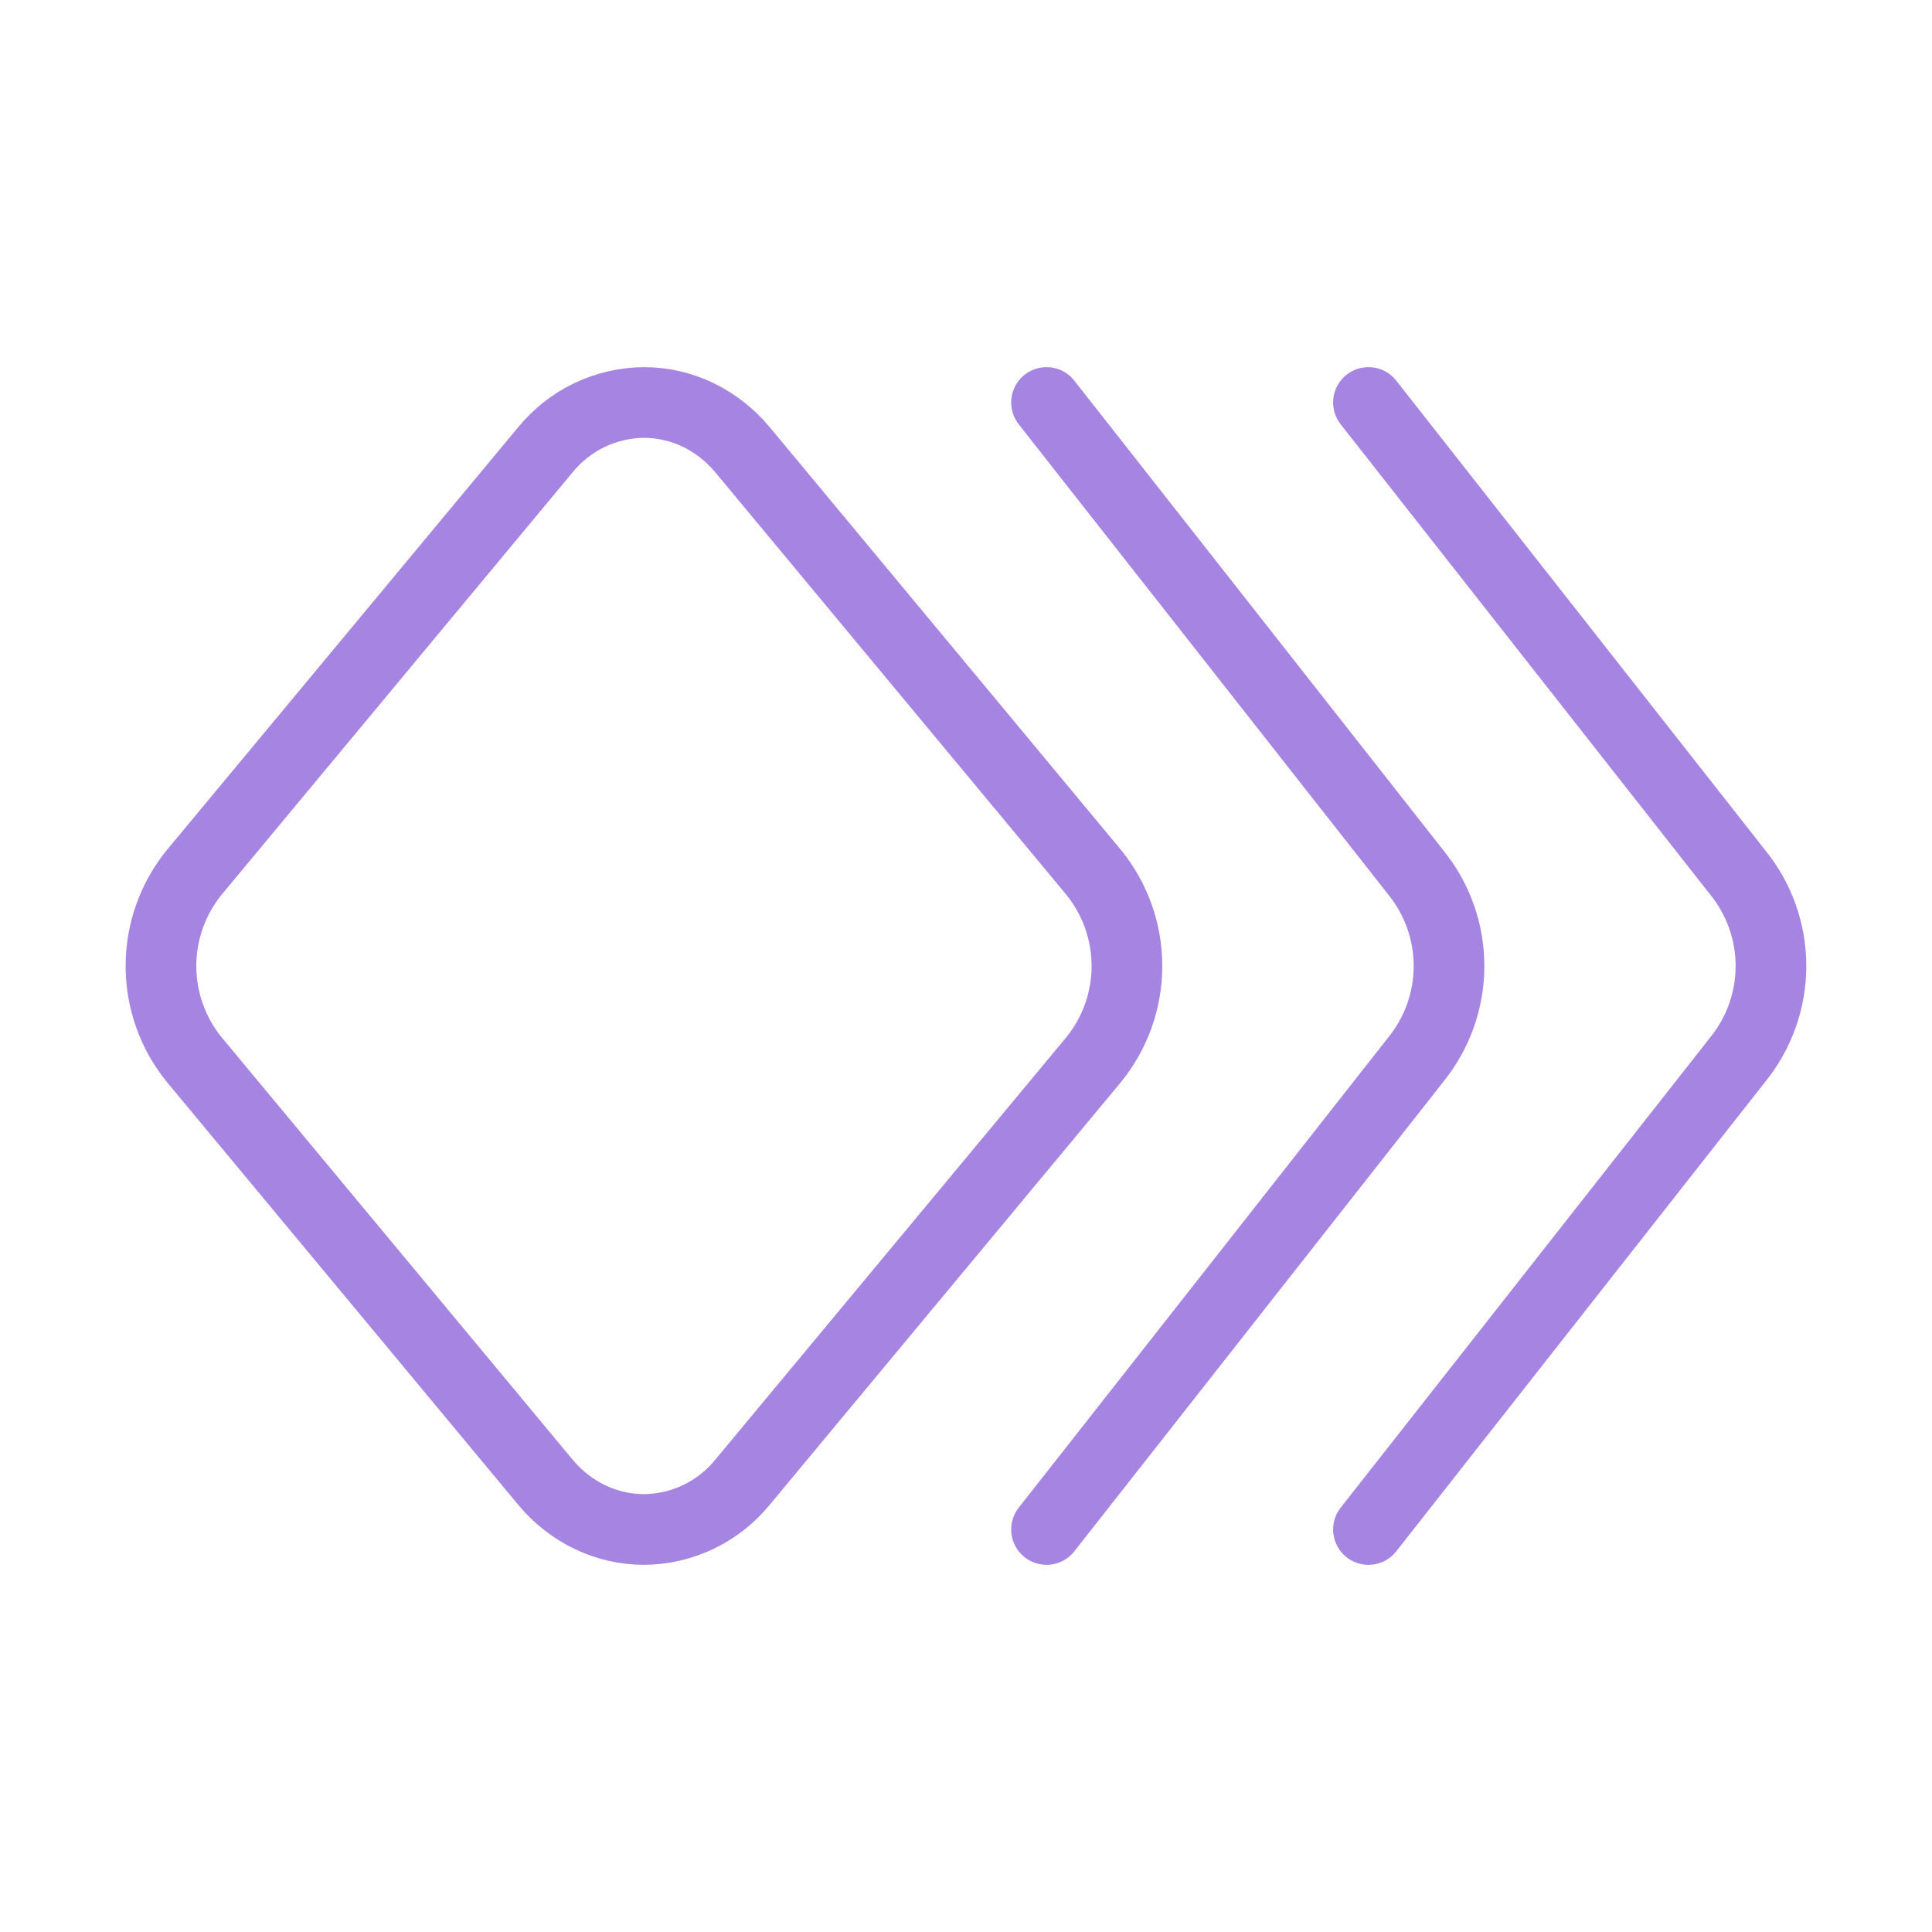 <svg width="82" height="82" viewBox="0 0 82 82" fill="none" xmlns="http://www.w3.org/2000/svg">
<g clip-path="url(#clip0_638_13514)">
<path d="M31.517 62.907C31.01 63.53 30.372 64.032 29.649 64.38C28.925 64.727 28.134 64.91 27.331 64.916C25.732 64.916 24.209 64.185 23.146 62.907L8.246 44.977C7.331 43.853 6.832 42.449 6.832 41C6.832 39.551 7.331 38.146 8.246 37.023L23.146 19.092C23.653 18.47 24.291 17.967 25.014 17.619C25.738 17.272 26.529 17.089 27.331 17.083C28.93 17.083 30.454 17.814 31.517 19.092L46.417 37.023C47.331 38.146 47.831 39.551 47.831 41C47.831 42.449 47.331 43.853 46.417 44.977L31.517 62.907Z" stroke="#A684E1" stroke-width="3" stroke-linecap="round" stroke-linejoin="round"/>
<path d="M58.082 17.083L73.751 37.023C74.665 38.146 75.165 39.551 75.165 41C75.165 42.449 74.665 43.853 73.751 44.977L58.082 64.916" stroke="#A684E1" stroke-width="3" stroke-linecap="round" stroke-linejoin="round"/>
<path d="M44.418 17.083L60.087 37.023C61.001 38.146 61.501 39.551 61.501 41C61.501 42.449 61.001 43.853 60.087 44.977L44.418 64.916" stroke="#A684E1" stroke-width="3" stroke-linecap="round" stroke-linejoin="round"/>
</g>
<defs>
<clipPath id="clip0_638_13514">
<rect width="82" height="82" fill="white"/>
</clipPath>
</defs>
</svg>
